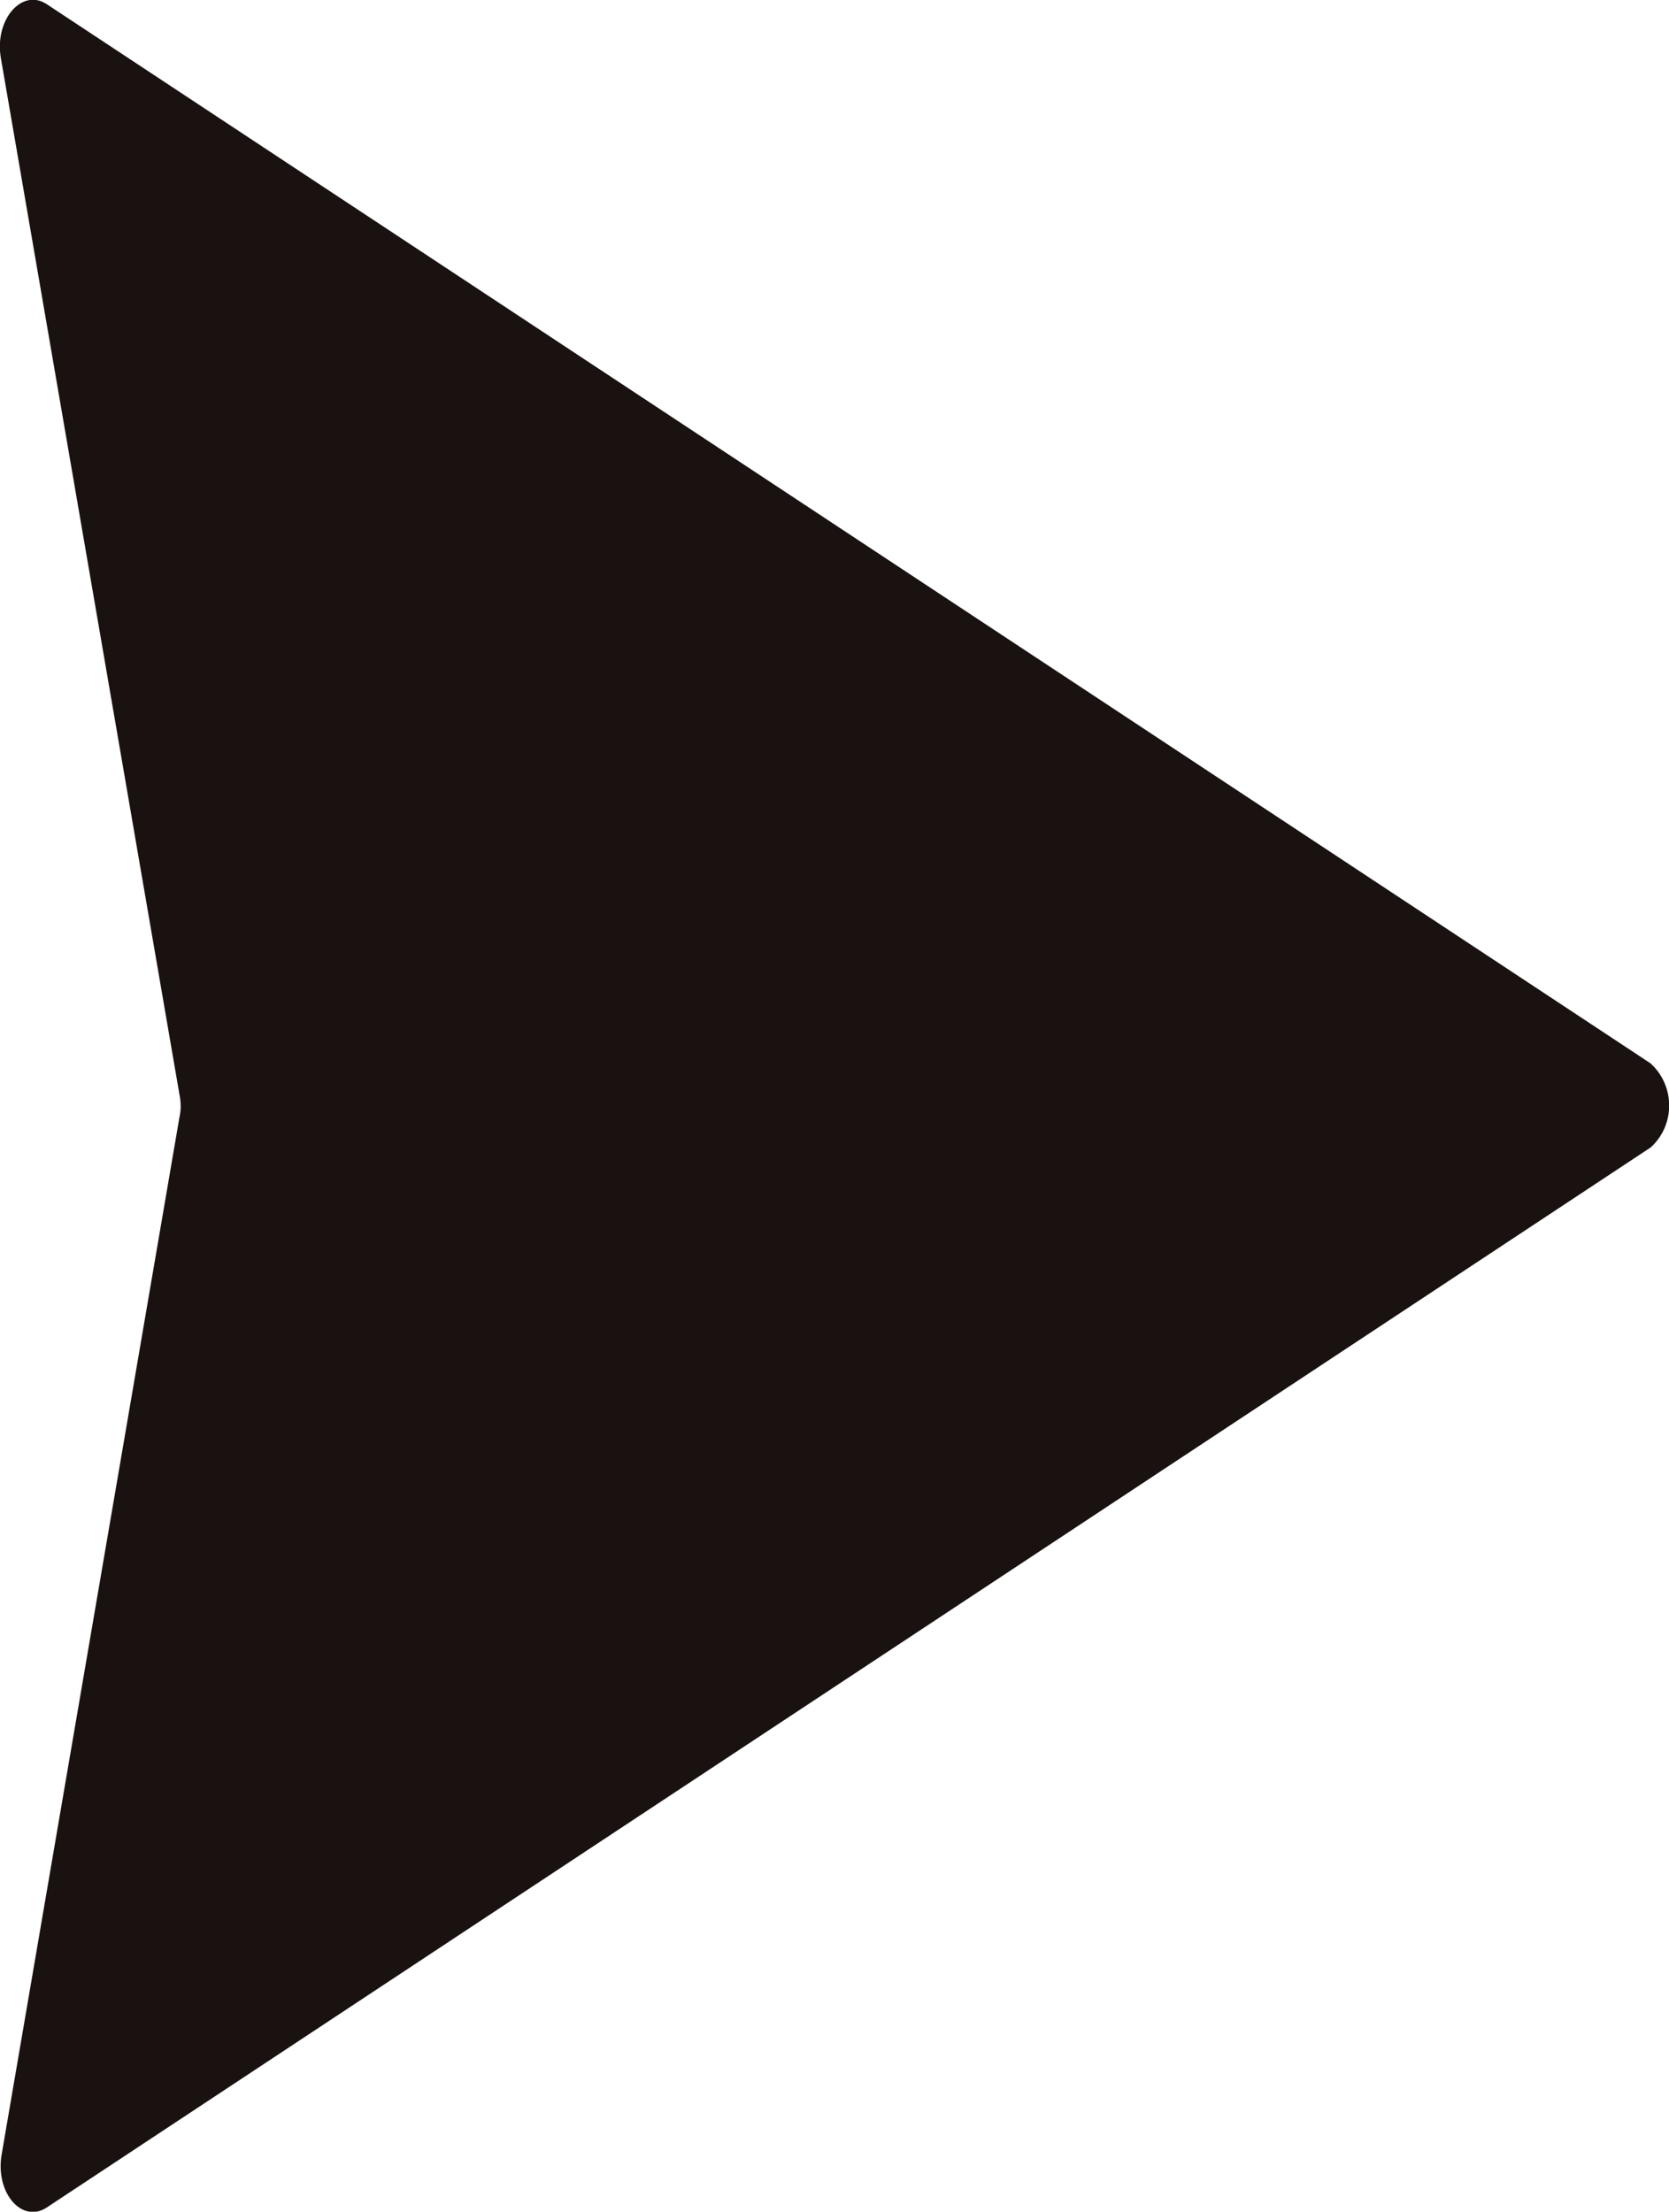 <?xml version="1.0" encoding="utf-8"?>
<!-- Generator: Adobe Illustrator 25.0.0, SVG Export Plug-In . SVG Version: 6.00 Build 0)  -->
<svg version="1.1" id="圖層_1" xmlns="http://www.w3.org/2000/svg" xmlns:xlink="http://www.w3.org/1999/xlink" x="0px" y="0px"
	 viewBox="0 0 20.83 27.6" style="enable-background:new 0 0 20.83 27.6;" xml:space="preserve">
<style type="text/css">
	.st0{fill:#191210;}
</style>
<path id="Path_970" class="st0" d="M0.58,0.05l20.02,13.22c0.02,0.02,0.04,0.04,0.05,0.05c0.26,0.29,0.24,0.74-0.05,1L0.58,27.55
	c-0.31,0.2-0.64-0.19-0.56-0.66l2.22-12.95c0.02-0.09,0.02-0.18,0-0.28L0.01,0.72C-0.07,0.25,0.27-0.15,0.58,0.05z"/>
</svg>
